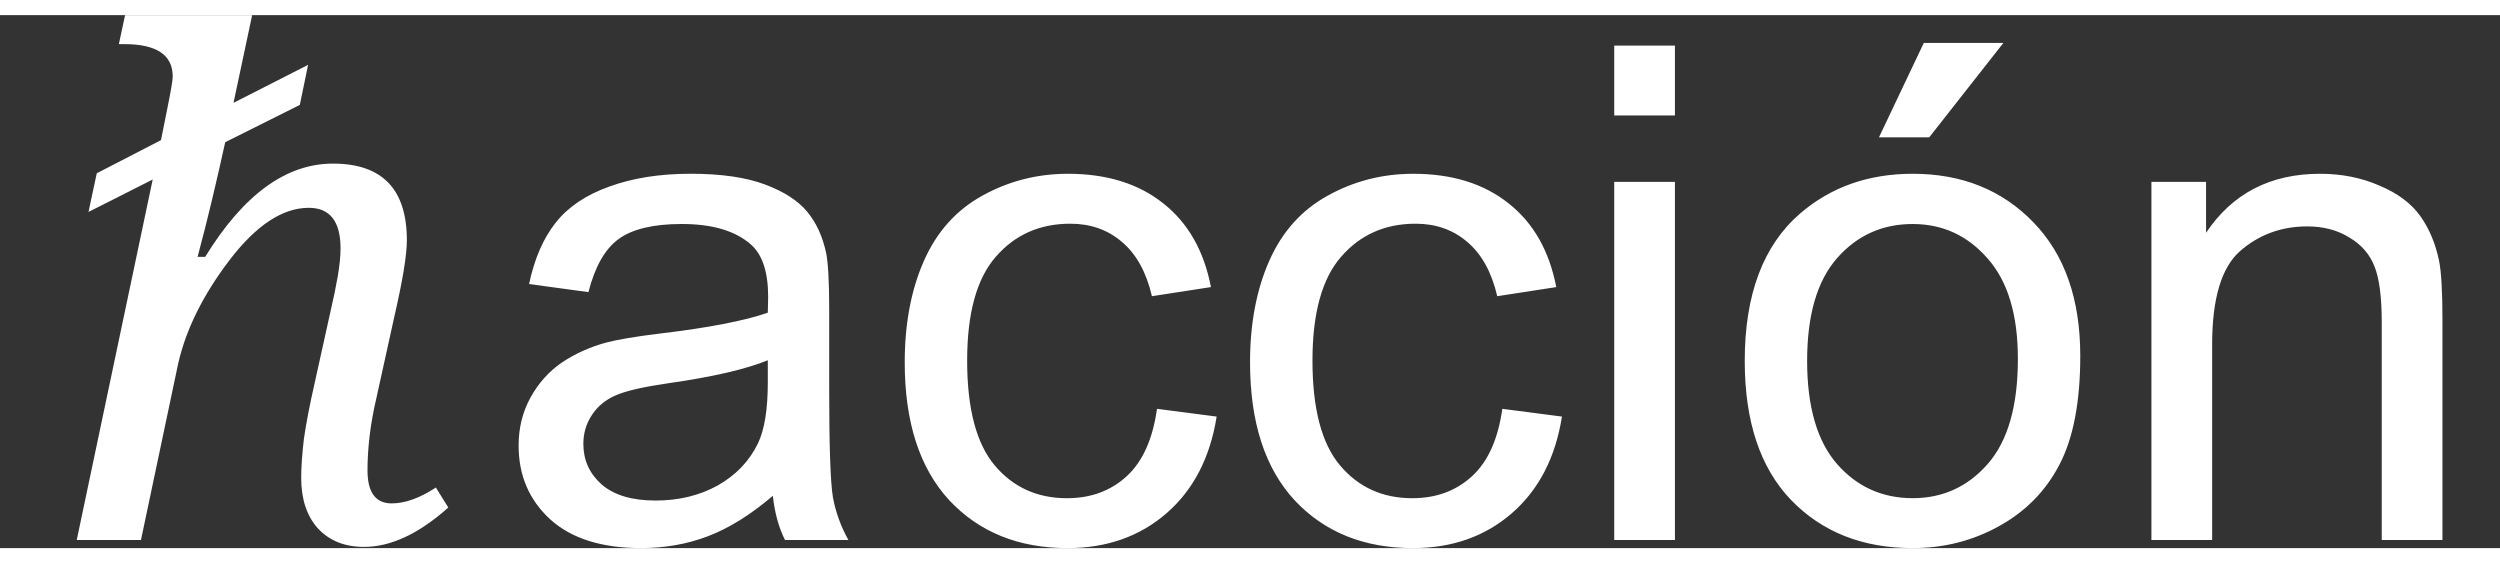 <?xml version="1.0" encoding="UTF-8" standalone="no"?>
<svg
   width="123.316"
   height="27.782"
   viewBox="0 0 130.316 27.782"
   version="1.1"
   id="svg2"
   xmlns="http://www.w3.org/2000/svg"
   xmlns:svg="http://www.w3.org/2000/svg">
  <rect x="0" y="0" width="130.316" height="27.782" fill="#333333" stroke="none"/>
  <g
     transform="translate(-7.332,-14.64)">
    <path
       style="fill:#ffffff"
       d="m 26.308,42.36 q -1.512,0 -2.412,-0.972 -0.864,-0.972 -0.864,-2.628 0,-0.828 0.144,-2.052 0.18,-1.224 0.54,-2.808 l 0.828,-3.744 q 0.252,-1.08 0.396,-1.908 0.144,-0.864 0.144,-1.44 0,-2.124 -1.656,-2.124 -2.052,0 -4.14,2.736 -2.052,2.7 -2.664,5.364 L 14.68,42 h -3.348 l 3.96,-18.792 -3.348,1.692 0.432,-2.016 3.348,-1.728 0.288,-1.44 q 0.324,-1.584 0.324,-1.872 0,-1.692 -2.52,-1.692 h -0.288 l 0.324,-1.512 h 6.624 l -0.972,4.572 3.888,-1.98 -0.432,2.088 -3.888,1.944 q -0.324,1.476 -0.684,2.988 -0.36,1.512 -0.756,2.988 h 0.396 q 2.988,-4.86 6.66,-4.86 3.852,0 3.852,3.996 0,1.152 -0.648,3.96 l -0.936,4.248 q -0.252,1.08 -0.36,2.016 -0.108,0.936 -0.108,1.764 0,1.728 1.26,1.728 1.044,0 2.304,-0.828 l 0.648,1.044 q -2.304,2.052 -4.392,2.052 z"
       id="path2" />
    <path
       style="fill:#ffffff"
       d="m 47.619,39.697 q -1.758,1.494 -3.393,2.109 -1.617,0.615 -3.48,0.615 -3.076,0 -4.729,-1.494 -1.652,-1.512 -1.652,-3.85 0,-1.371 0.615,-2.496 0.633,-1.143 1.635,-1.828 1.02,-0.686 2.285,-1.037 0.932,-0.246 2.812,-0.475 3.832,-0.457 5.643,-1.09 0.018,-0.65 0.018,-0.826 0,-1.934 -0.896,-2.725 -1.213,-1.072 -3.604,-1.072 -2.232,0 -3.305,0.791 -1.055,0.773 -1.564,2.76 l -3.094,-0.422 q 0.422,-1.986 1.389,-3.199 0.967,-1.23 2.795,-1.881 1.828,-0.668 4.236,-0.668 2.391,0 3.885,0.562 1.494,0.562 2.197,1.424 0.703,0.844 0.984,2.145 0.158,0.809 0.158,2.918 v 4.219 q 0,4.412 0.193,5.59 Q 50.959,40.928 51.556,42 h -3.305 q -0.492,-0.984 -0.633,-2.303 z m -0.264,-7.066 q -1.723,0.703 -5.168,1.195 -1.951,0.281 -2.76,0.633 -0.809,0.352 -1.248,1.037 -0.439,0.668 -0.439,1.494 0,1.266 0.949,2.109 0.967,0.844 2.812,0.844 1.828,0 3.252,-0.791 1.424,-0.809 2.092,-2.197 0.51,-1.072 0.51,-3.164 z m 20.285,2.531 3.111,0.404 q -0.51,3.217 -2.619,5.045 -2.092,1.811 -5.15,1.811 -3.832,0 -6.17,-2.496 -2.32,-2.514 -2.32,-7.189 0,-3.023 1.002,-5.291 1.002,-2.268 3.041,-3.393 2.057,-1.143 4.465,-1.143 3.041,0 4.975,1.547 1.934,1.529 2.479,4.359 l -3.076,0.475 q -0.439,-1.881 -1.564,-2.83 -1.107,-0.949 -2.689,-0.949 -2.391,0 -3.885,1.723 -1.494,1.705 -1.494,5.414 0,3.762 1.441,5.467 1.441,1.705 3.762,1.705 1.863,0 3.111,-1.143 1.248,-1.143 1.582,-3.516 z m 18,0 3.111,0.404 q -0.51,3.217 -2.619,5.045 -2.092,1.811 -5.15,1.811 -3.832,0 -6.17,-2.496 -2.32,-2.514 -2.32,-7.189 0,-3.023 1.002,-5.291 1.002,-2.268 3.041,-3.393 2.057,-1.143 4.465,-1.143 3.041,0 4.975,1.547 1.934,1.529 2.479,4.359 l -3.076,0.475 q -0.439,-1.881 -1.564,-2.83 -1.107,-0.949 -2.689,-0.949 -2.391,0 -3.885,1.723 -1.494,1.705 -1.494,5.414 0,3.762 1.441,5.467 1.441,1.705 3.762,1.705 1.863,0 3.111,-1.143 1.248,-1.143 1.582,-3.516 z m 5.836,-15.293 v -3.639 h 3.164 v 3.639 z m 0,22.131 V 23.332 h 3.164 V 42 Z m 6.803,-9.334 q 0,-5.186 2.883,-7.682 2.408,-2.074 5.871,-2.074 3.85,0 6.293,2.531 2.443,2.514 2.443,6.961 0,3.604 -1.09,5.678 -1.072,2.057 -3.146,3.199 -2.057,1.143 -4.5,1.143 -3.92,0 -6.346,-2.514 -2.408,-2.514 -2.408,-7.242 z m 3.252,0 q 0,3.586 1.564,5.379 1.564,1.775 3.938,1.775 2.355,0 3.92,-1.793 1.564,-1.793 1.564,-5.467 0,-3.463 -1.582,-5.238 -1.564,-1.793 -3.902,-1.793 -2.373,0 -3.938,1.775 -1.564,1.775 -1.564,5.361 z m 3.744,-11.654 2.338,-4.922 h 4.148 l -3.867,4.922 z M 119.478,42 V 23.332 h 2.848 v 2.654 q 2.057,-3.076 5.941,-3.076 1.688,0 3.094,0.615 1.424,0.598 2.127,1.582 0.703,0.984 0.984,2.338 0.176,0.879 0.176,3.076 V 42 h -3.164 V 30.645 q 0,-1.934 -0.369,-2.883 -0.369,-0.967 -1.318,-1.529 -0.932,-0.58 -2.197,-0.58 -2.021,0 -3.498,1.283 -1.459,1.283 -1.459,4.869 V 42 Z"
       id="path3" />
  </g>
</svg>
